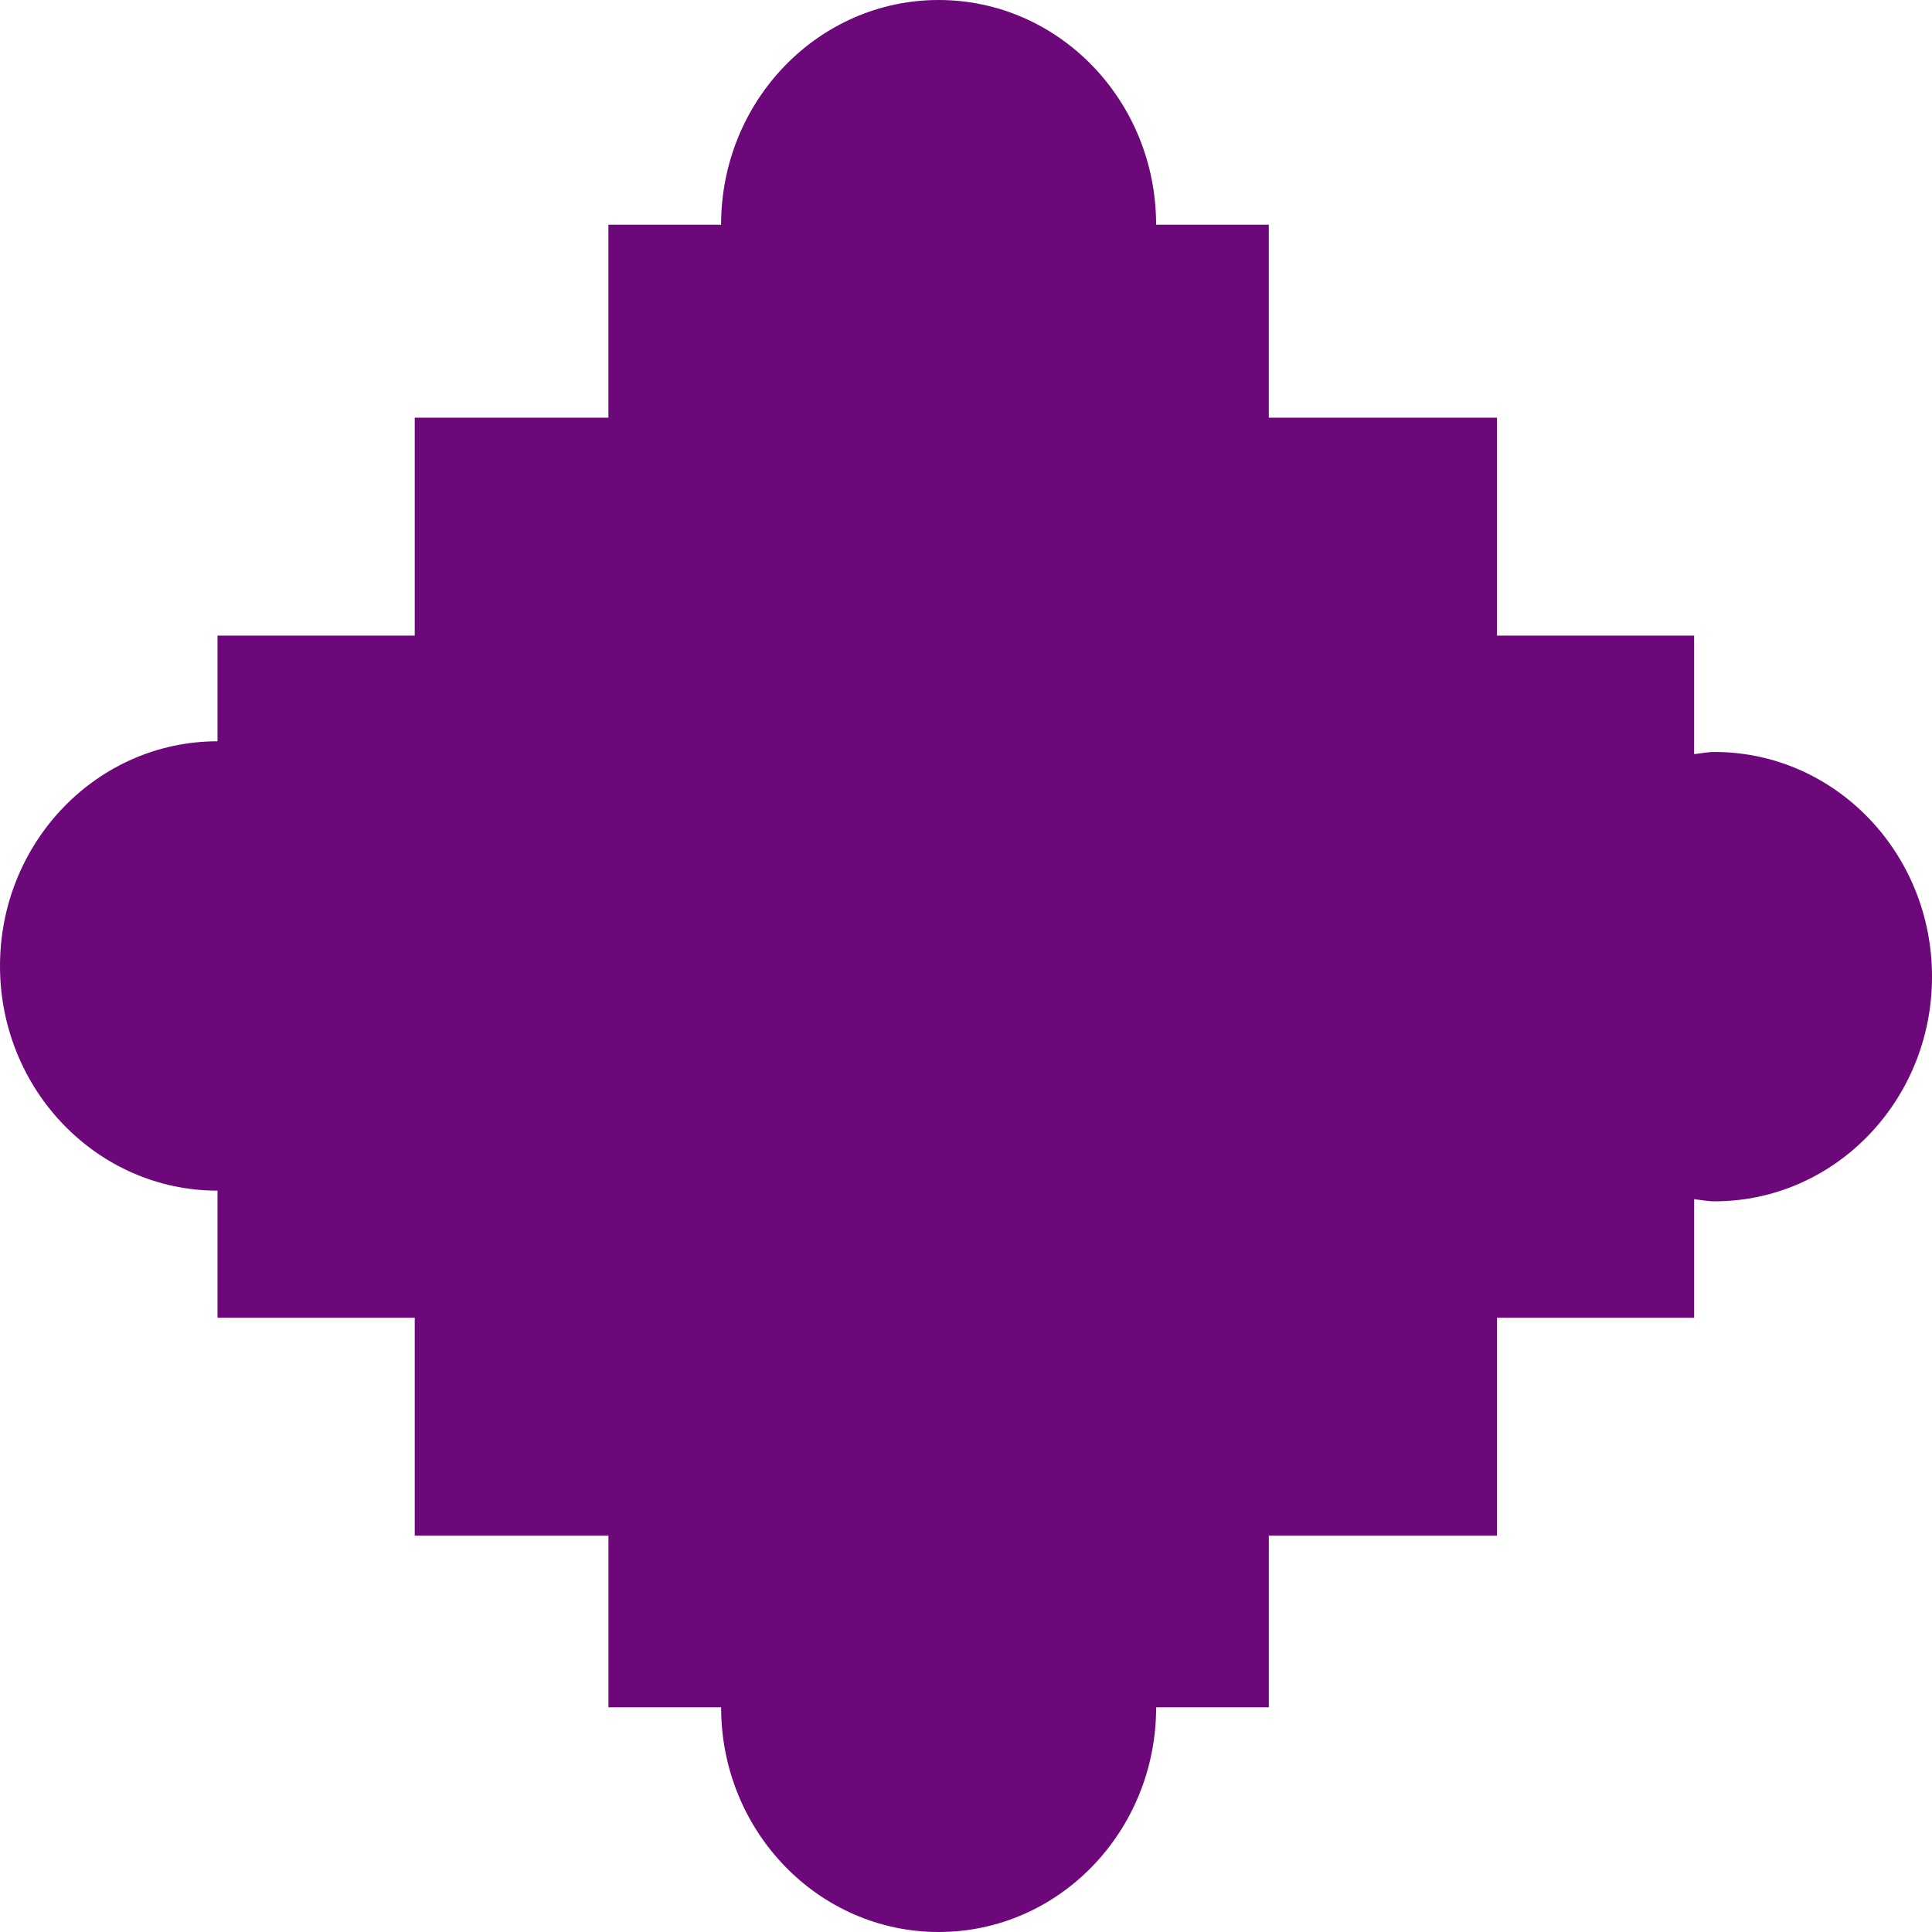 <svg xmlns="http://www.w3.org/2000/svg" width="440.627" height="440.627" viewBox="0 0 440.627 440.627"><path id="Mask_Image_Sous_Menu_Reflexions" data-name="Mask Image Sous Menu Reflexions" d="M391.019,171.5c-1.581,0-3.09.333-4.642.484V144.955H341.412v-49.7H289.373V51.242h-25.7c0-28.3-22.2-51.242-49.593-51.242s-49.622,22.944-49.622,51.242h-25.7V95.255H94.588v49.7H49.608v24.109C22.212,169.064,0,192.008,0,220.306s22.212,51.242,49.608,51.242v28.979H94.588v49.7h44.175v39.158h25.7c0,28.3,22.212,51.242,49.622,51.242s49.593-22.944,49.593-51.242h25.7V350.227h52.038v-49.7h44.966V273.5c1.552.151,3.06.484,4.642.484,27.4,0,49.608-22.944,49.608-51.242S418.415,171.5,391.019,171.5" fill="#6d087b"></path></svg>